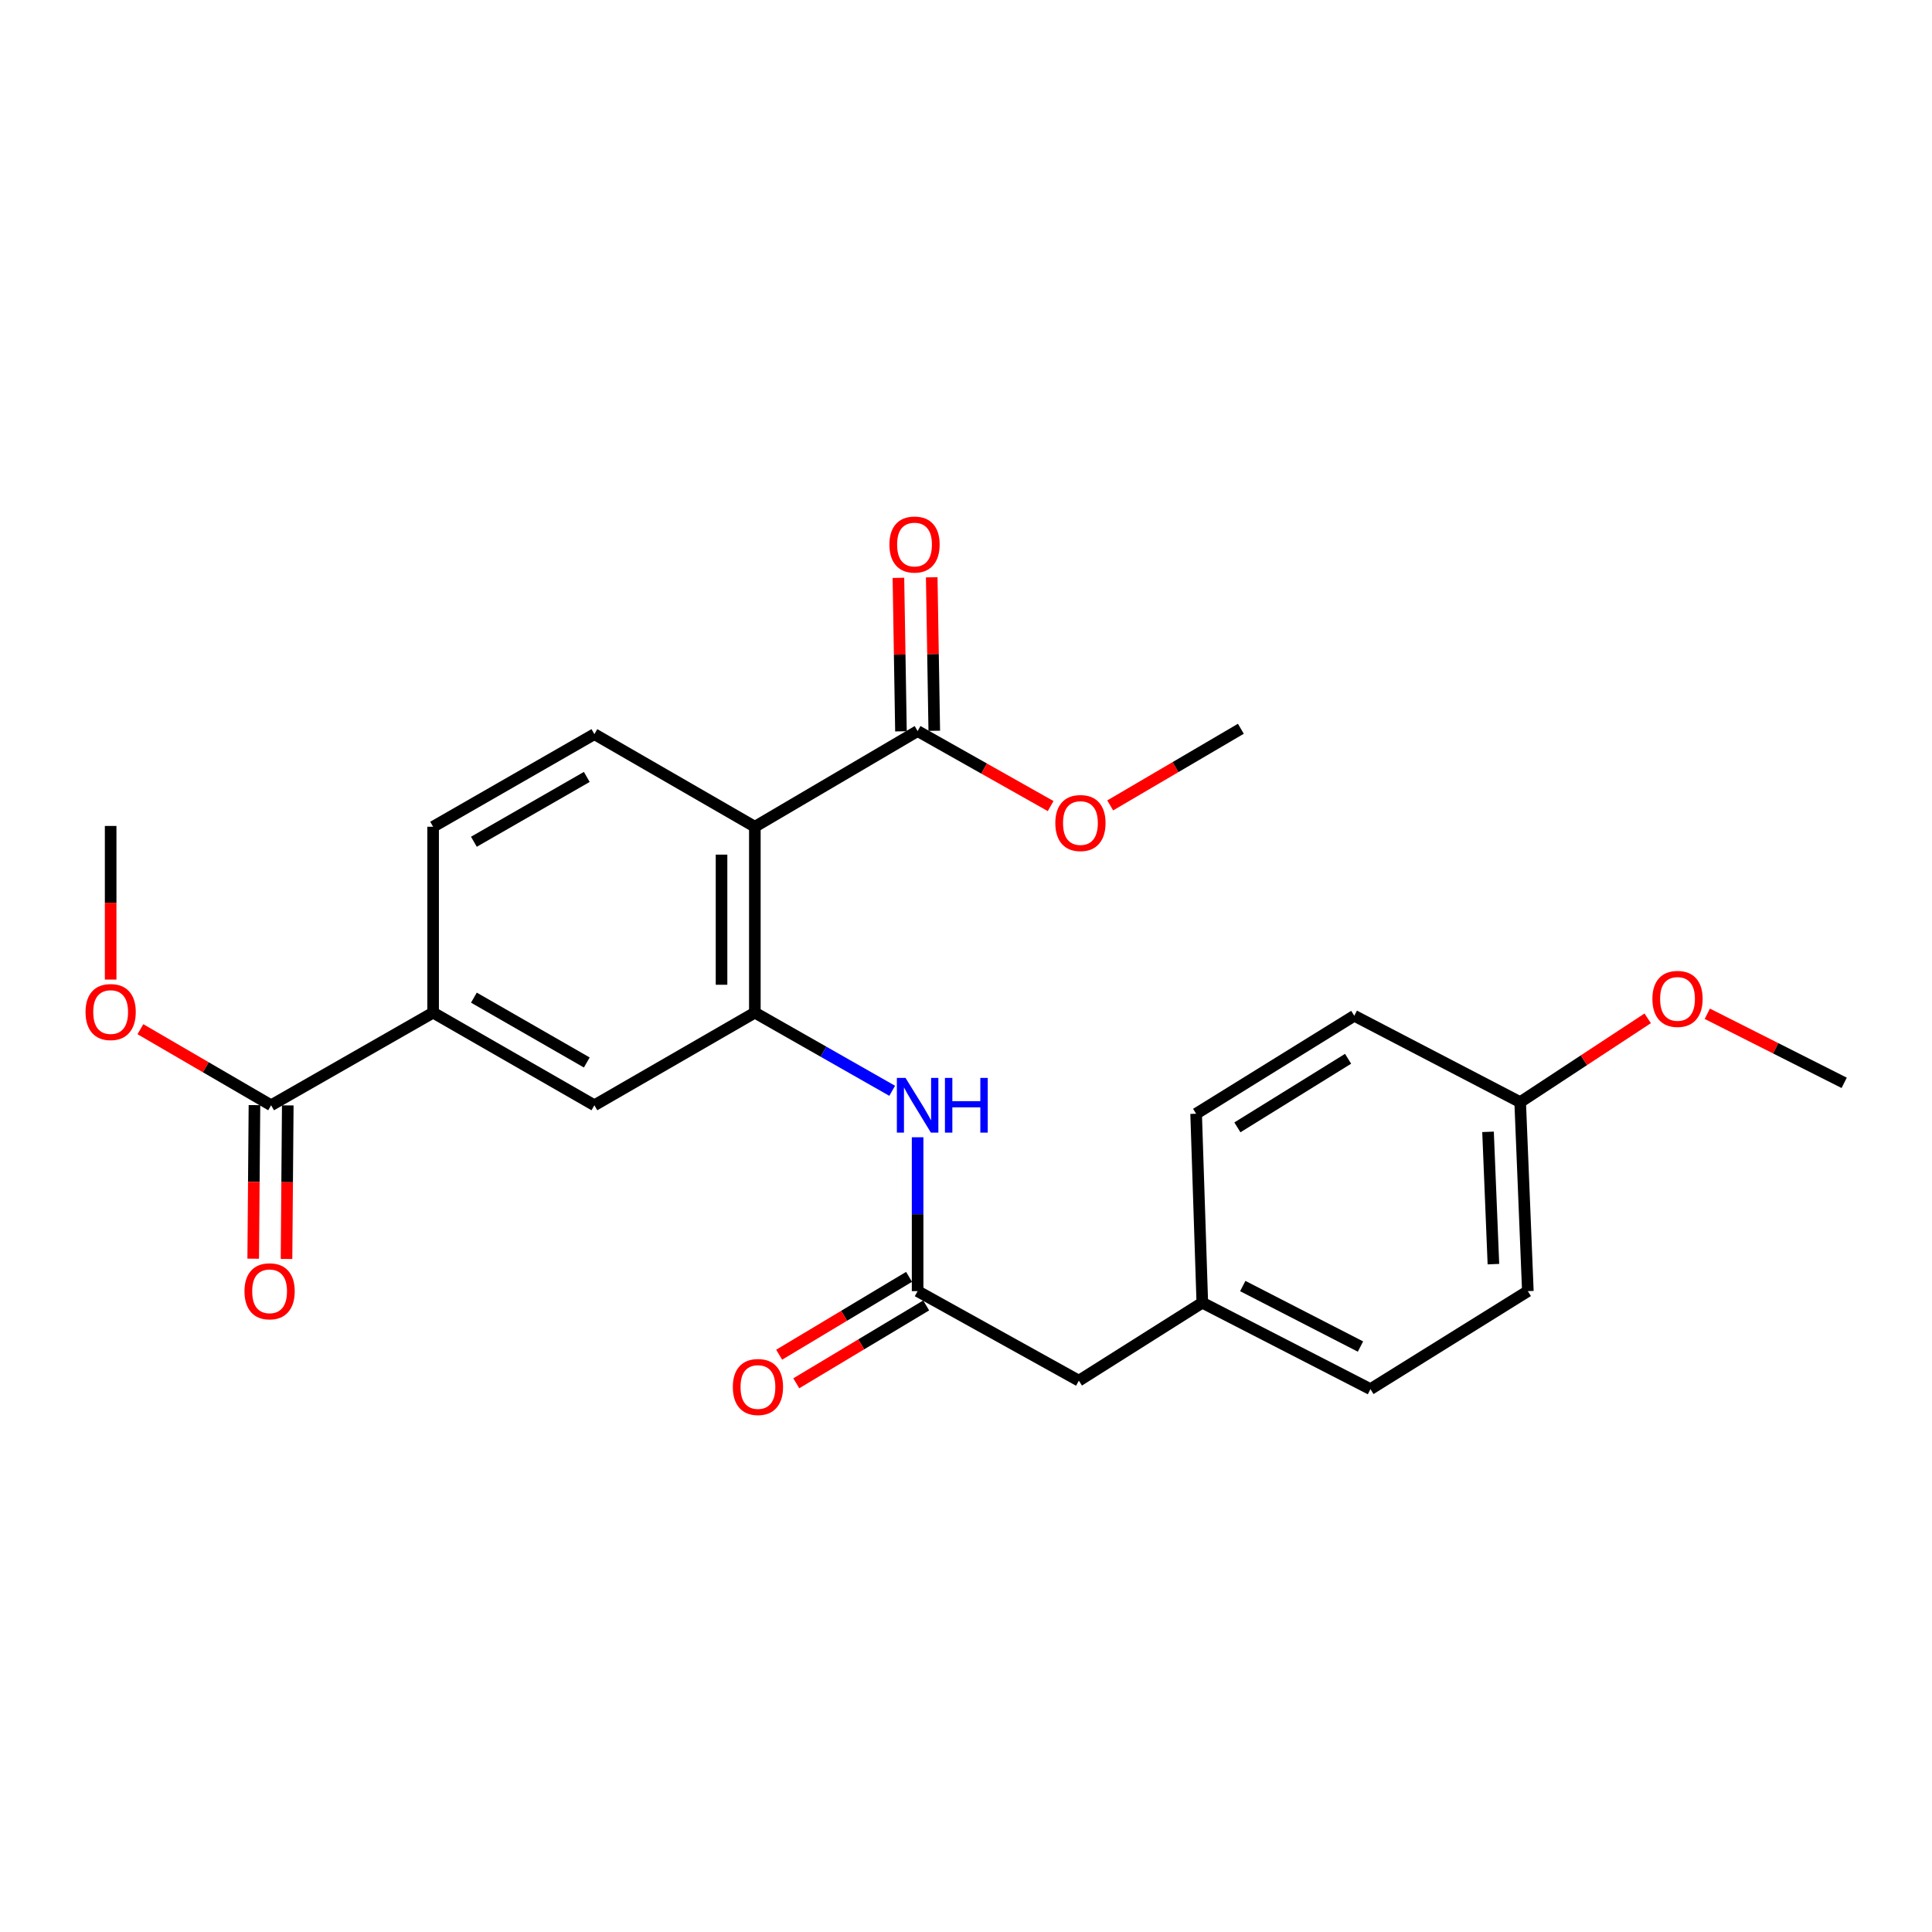 <?xml version='1.0' encoding='iso-8859-1'?>
<svg version='1.1' baseProfile='full'
              xmlns='http://www.w3.org/2000/svg'
                      xmlns:rdkit='http://www.rdkit.org/xml'
                      xmlns:xlink='http://www.w3.org/1999/xlink'
                  xml:space='preserve'
width='1000px' height='1000px' viewBox='0 0 1000 1000'>
<!-- END OF HEADER -->
<rect style='opacity:1.0;fill:#FFFFFF;stroke:none' width='1000' height='1000' x='0' y='0'> </rect>
<path class='bond-0' d='M 390.71,427.922 L 390.71,524.143' style='fill:none;fill-rule:evenodd;stroke:#000000;stroke-width:6px;stroke-linecap:butt;stroke-linejoin:miter;stroke-opacity:1' />
<path class='bond-0' d='M 373.466,442.355 L 373.466,509.71' style='fill:none;fill-rule:evenodd;stroke:#000000;stroke-width:6px;stroke-linecap:butt;stroke-linejoin:miter;stroke-opacity:1' />
<path class='bond-1' d='M 390.71,427.922 L 474.955,378.394' style='fill:none;fill-rule:evenodd;stroke:#000000;stroke-width:6px;stroke-linecap:butt;stroke-linejoin:miter;stroke-opacity:1' />
<path class='bond-7' d='M 390.71,427.922 L 307.652,379.994' style='fill:none;fill-rule:evenodd;stroke:#000000;stroke-width:6px;stroke-linecap:butt;stroke-linejoin:miter;stroke-opacity:1' />
<path class='bond-2' d='M 390.71,524.143 L 426.251,544.366' style='fill:none;fill-rule:evenodd;stroke:#000000;stroke-width:6px;stroke-linecap:butt;stroke-linejoin:miter;stroke-opacity:1' />
<path class='bond-2' d='M 426.251,544.366 L 461.792,564.59' style='fill:none;fill-rule:evenodd;stroke:#0000FF;stroke-width:6px;stroke-linecap:butt;stroke-linejoin:miter;stroke-opacity:1' />
<path class='bond-6' d='M 390.71,524.143 L 307.652,572.081' style='fill:none;fill-rule:evenodd;stroke:#000000;stroke-width:6px;stroke-linecap:butt;stroke-linejoin:miter;stroke-opacity:1' />
<path class='bond-9' d='M 483.576,378.251 L 482.918,338.527' style='fill:none;fill-rule:evenodd;stroke:#000000;stroke-width:6px;stroke-linecap:butt;stroke-linejoin:miter;stroke-opacity:1' />
<path class='bond-9' d='M 482.918,338.527 L 482.261,298.804' style='fill:none;fill-rule:evenodd;stroke:#FF0000;stroke-width:6px;stroke-linecap:butt;stroke-linejoin:miter;stroke-opacity:1' />
<path class='bond-9' d='M 466.335,378.536 L 465.677,338.813' style='fill:none;fill-rule:evenodd;stroke:#000000;stroke-width:6px;stroke-linecap:butt;stroke-linejoin:miter;stroke-opacity:1' />
<path class='bond-9' d='M 465.677,338.813 L 465.019,299.089' style='fill:none;fill-rule:evenodd;stroke:#FF0000;stroke-width:6px;stroke-linecap:butt;stroke-linejoin:miter;stroke-opacity:1' />
<path class='bond-14' d='M 474.955,378.394 L 509.383,397.809' style='fill:none;fill-rule:evenodd;stroke:#000000;stroke-width:6px;stroke-linecap:butt;stroke-linejoin:miter;stroke-opacity:1' />
<path class='bond-14' d='M 509.383,397.809 L 543.811,417.224' style='fill:none;fill-rule:evenodd;stroke:#FF0000;stroke-width:6px;stroke-linecap:butt;stroke-linejoin:miter;stroke-opacity:1' />
<path class='bond-3' d='M 474.955,588.646 L 474.955,628.469' style='fill:none;fill-rule:evenodd;stroke:#0000FF;stroke-width:6px;stroke-linecap:butt;stroke-linejoin:miter;stroke-opacity:1' />
<path class='bond-3' d='M 474.955,628.469 L 474.955,668.292' style='fill:none;fill-rule:evenodd;stroke:#000000;stroke-width:6px;stroke-linecap:butt;stroke-linejoin:miter;stroke-opacity:1' />
<path class='bond-11' d='M 470.523,660.896 L 436.904,681.047' style='fill:none;fill-rule:evenodd;stroke:#000000;stroke-width:6px;stroke-linecap:butt;stroke-linejoin:miter;stroke-opacity:1' />
<path class='bond-11' d='M 436.904,681.047 L 403.286,701.198' style='fill:none;fill-rule:evenodd;stroke:#FF0000;stroke-width:6px;stroke-linecap:butt;stroke-linejoin:miter;stroke-opacity:1' />
<path class='bond-11' d='M 479.388,675.687 L 445.769,695.838' style='fill:none;fill-rule:evenodd;stroke:#000000;stroke-width:6px;stroke-linecap:butt;stroke-linejoin:miter;stroke-opacity:1' />
<path class='bond-11' d='M 445.769,695.838 L 412.151,715.989' style='fill:none;fill-rule:evenodd;stroke:#FF0000;stroke-width:6px;stroke-linecap:butt;stroke-linejoin:miter;stroke-opacity:1' />
<path class='bond-12' d='M 474.955,668.292 L 558.416,714.63' style='fill:none;fill-rule:evenodd;stroke:#000000;stroke-width:6px;stroke-linecap:butt;stroke-linejoin:miter;stroke-opacity:1' />
<path class='bond-4' d='M 140.329,572.081 L 224.182,524.143' style='fill:none;fill-rule:evenodd;stroke:#000000;stroke-width:6px;stroke-linecap:butt;stroke-linejoin:miter;stroke-opacity:1' />
<path class='bond-10' d='M 131.707,572.01 L 131.383,611.753' style='fill:none;fill-rule:evenodd;stroke:#000000;stroke-width:6px;stroke-linecap:butt;stroke-linejoin:miter;stroke-opacity:1' />
<path class='bond-10' d='M 131.383,611.753 L 131.058,651.496' style='fill:none;fill-rule:evenodd;stroke:#FF0000;stroke-width:6px;stroke-linecap:butt;stroke-linejoin:miter;stroke-opacity:1' />
<path class='bond-10' d='M 148.95,572.151 L 148.626,611.894' style='fill:none;fill-rule:evenodd;stroke:#000000;stroke-width:6px;stroke-linecap:butt;stroke-linejoin:miter;stroke-opacity:1' />
<path class='bond-10' d='M 148.626,611.894 L 148.301,651.637' style='fill:none;fill-rule:evenodd;stroke:#FF0000;stroke-width:6px;stroke-linecap:butt;stroke-linejoin:miter;stroke-opacity:1' />
<path class='bond-15' d='M 140.329,572.081 L 106.501,552.396' style='fill:none;fill-rule:evenodd;stroke:#000000;stroke-width:6px;stroke-linecap:butt;stroke-linejoin:miter;stroke-opacity:1' />
<path class='bond-15' d='M 106.501,552.396 L 72.673,532.712' style='fill:none;fill-rule:evenodd;stroke:#FF0000;stroke-width:6px;stroke-linecap:butt;stroke-linejoin:miter;stroke-opacity:1' />
<path class='bond-5' d='M 224.182,524.143 L 224.182,427.922' style='fill:none;fill-rule:evenodd;stroke:#000000;stroke-width:6px;stroke-linecap:butt;stroke-linejoin:miter;stroke-opacity:1' />
<path class='bond-25' d='M 224.182,524.143 L 307.652,572.081' style='fill:none;fill-rule:evenodd;stroke:#000000;stroke-width:6px;stroke-linecap:butt;stroke-linejoin:miter;stroke-opacity:1' />
<path class='bond-25' d='M 245.29,516.38 L 303.719,549.937' style='fill:none;fill-rule:evenodd;stroke:#000000;stroke-width:6px;stroke-linecap:butt;stroke-linejoin:miter;stroke-opacity:1' />
<path class='bond-8' d='M 307.652,379.994 L 224.182,427.922' style='fill:none;fill-rule:evenodd;stroke:#000000;stroke-width:6px;stroke-linecap:butt;stroke-linejoin:miter;stroke-opacity:1' />
<path class='bond-8' d='M 303.718,402.137 L 245.289,435.687' style='fill:none;fill-rule:evenodd;stroke:#000000;stroke-width:6px;stroke-linecap:butt;stroke-linejoin:miter;stroke-opacity:1' />
<path class='bond-13' d='M 558.416,714.63 L 622.314,674.279' style='fill:none;fill-rule:evenodd;stroke:#000000;stroke-width:6px;stroke-linecap:butt;stroke-linejoin:miter;stroke-opacity:1' />
<path class='bond-17' d='M 622.314,674.279 L 619.114,576.468' style='fill:none;fill-rule:evenodd;stroke:#000000;stroke-width:6px;stroke-linecap:butt;stroke-linejoin:miter;stroke-opacity:1' />
<path class='bond-18' d='M 622.314,674.279 L 709.347,719.017' style='fill:none;fill-rule:evenodd;stroke:#000000;stroke-width:6px;stroke-linecap:butt;stroke-linejoin:miter;stroke-opacity:1' />
<path class='bond-18' d='M 643.252,665.654 L 704.176,696.97' style='fill:none;fill-rule:evenodd;stroke:#000000;stroke-width:6px;stroke-linecap:butt;stroke-linejoin:miter;stroke-opacity:1' />
<path class='bond-22' d='M 574.637,416.881 L 608.453,397.044' style='fill:none;fill-rule:evenodd;stroke:#FF0000;stroke-width:6px;stroke-linecap:butt;stroke-linejoin:miter;stroke-opacity:1' />
<path class='bond-22' d='M 608.453,397.044 L 642.269,377.206' style='fill:none;fill-rule:evenodd;stroke:#000000;stroke-width:6px;stroke-linecap:butt;stroke-linejoin:miter;stroke-opacity:1' />
<path class='bond-23' d='M 57.271,507.024 L 57.271,467.267' style='fill:none;fill-rule:evenodd;stroke:#FF0000;stroke-width:6px;stroke-linecap:butt;stroke-linejoin:miter;stroke-opacity:1' />
<path class='bond-23' d='M 57.271,467.267 L 57.271,427.51' style='fill:none;fill-rule:evenodd;stroke:#000000;stroke-width:6px;stroke-linecap:butt;stroke-linejoin:miter;stroke-opacity:1' />
<path class='bond-16' d='M 786.839,570.462 L 790.815,668.292' style='fill:none;fill-rule:evenodd;stroke:#000000;stroke-width:6px;stroke-linecap:butt;stroke-linejoin:miter;stroke-opacity:1' />
<path class='bond-16' d='M 770.206,585.836 L 772.989,654.317' style='fill:none;fill-rule:evenodd;stroke:#000000;stroke-width:6px;stroke-linecap:butt;stroke-linejoin:miter;stroke-opacity:1' />
<path class='bond-21' d='M 786.839,570.462 L 819.841,548.776' style='fill:none;fill-rule:evenodd;stroke:#000000;stroke-width:6px;stroke-linecap:butt;stroke-linejoin:miter;stroke-opacity:1' />
<path class='bond-21' d='M 819.841,548.776 L 852.842,527.091' style='fill:none;fill-rule:evenodd;stroke:#FF0000;stroke-width:6px;stroke-linecap:butt;stroke-linejoin:miter;stroke-opacity:1' />
<path class='bond-26' d='M 786.839,570.462 L 700.965,525.752' style='fill:none;fill-rule:evenodd;stroke:#000000;stroke-width:6px;stroke-linecap:butt;stroke-linejoin:miter;stroke-opacity:1' />
<path class='bond-20' d='M 619.114,576.468 L 700.965,525.752' style='fill:none;fill-rule:evenodd;stroke:#000000;stroke-width:6px;stroke-linecap:butt;stroke-linejoin:miter;stroke-opacity:1' />
<path class='bond-20' d='M 640.474,583.519 L 697.77,548.018' style='fill:none;fill-rule:evenodd;stroke:#000000;stroke-width:6px;stroke-linecap:butt;stroke-linejoin:miter;stroke-opacity:1' />
<path class='bond-19' d='M 709.347,719.017 L 790.815,668.292' style='fill:none;fill-rule:evenodd;stroke:#000000;stroke-width:6px;stroke-linecap:butt;stroke-linejoin:miter;stroke-opacity:1' />
<path class='bond-24' d='M 883.694,524.727 L 919.12,542.603' style='fill:none;fill-rule:evenodd;stroke:#FF0000;stroke-width:6px;stroke-linecap:butt;stroke-linejoin:miter;stroke-opacity:1' />
<path class='bond-24' d='M 919.12,542.603 L 954.545,560.479' style='fill:none;fill-rule:evenodd;stroke:#000000;stroke-width:6px;stroke-linecap:butt;stroke-linejoin:miter;stroke-opacity:1' />
<path  class='atom-3' d='M 468.695 557.921
L 477.975 572.921
Q 478.895 574.401, 480.375 577.081
Q 481.855 579.761, 481.935 579.921
L 481.935 557.921
L 485.695 557.921
L 485.695 586.241
L 481.815 586.241
L 471.855 569.841
Q 470.695 567.921, 469.455 565.721
Q 468.255 563.521, 467.895 562.841
L 467.895 586.241
L 464.215 586.241
L 464.215 557.921
L 468.695 557.921
' fill='#0000FF'/>
<path  class='atom-3' d='M 489.095 557.921
L 492.935 557.921
L 492.935 569.961
L 507.415 569.961
L 507.415 557.921
L 511.255 557.921
L 511.255 586.241
L 507.415 586.241
L 507.415 573.161
L 492.935 573.161
L 492.935 586.241
L 489.095 586.241
L 489.095 557.921
' fill='#0000FF'/>
<path  class='atom-10' d='M 460.356 281.851
Q 460.356 275.051, 463.716 271.251
Q 467.076 267.451, 473.356 267.451
Q 479.636 267.451, 482.996 271.251
Q 486.356 275.051, 486.356 281.851
Q 486.356 288.731, 482.956 292.651
Q 479.556 296.531, 473.356 296.531
Q 467.116 296.531, 463.716 292.651
Q 460.356 288.771, 460.356 281.851
M 473.356 293.331
Q 477.676 293.331, 479.996 290.451
Q 482.356 287.531, 482.356 281.851
Q 482.356 276.291, 479.996 273.491
Q 477.676 270.651, 473.356 270.651
Q 469.036 270.651, 466.676 273.451
Q 464.356 276.251, 464.356 281.851
Q 464.356 287.571, 466.676 290.451
Q 469.036 293.331, 473.356 293.331
' fill='#FF0000'/>
<path  class='atom-11' d='M 126.543 668.372
Q 126.543 661.572, 129.903 657.772
Q 133.263 653.972, 139.543 653.972
Q 145.823 653.972, 149.183 657.772
Q 152.543 661.572, 152.543 668.372
Q 152.543 675.252, 149.143 679.172
Q 145.743 683.052, 139.543 683.052
Q 133.303 683.052, 129.903 679.172
Q 126.543 675.292, 126.543 668.372
M 139.543 679.852
Q 143.863 679.852, 146.183 676.972
Q 148.543 674.052, 148.543 668.372
Q 148.543 662.812, 146.183 660.012
Q 143.863 657.172, 139.543 657.172
Q 135.223 657.172, 132.863 659.972
Q 130.543 662.772, 130.543 668.372
Q 130.543 674.092, 132.863 676.972
Q 135.223 679.852, 139.543 679.852
' fill='#FF0000'/>
<path  class='atom-12' d='M 379.309 717.909
Q 379.309 711.109, 382.669 707.309
Q 386.029 703.509, 392.309 703.509
Q 398.589 703.509, 401.949 707.309
Q 405.309 711.109, 405.309 717.909
Q 405.309 724.789, 401.909 728.709
Q 398.509 732.589, 392.309 732.589
Q 386.069 732.589, 382.669 728.709
Q 379.309 724.829, 379.309 717.909
M 392.309 729.389
Q 396.629 729.389, 398.949 726.509
Q 401.309 723.589, 401.309 717.909
Q 401.309 712.349, 398.949 709.549
Q 396.629 706.709, 392.309 706.709
Q 387.989 706.709, 385.629 709.509
Q 383.309 712.309, 383.309 717.909
Q 383.309 723.629, 385.629 726.509
Q 387.989 729.389, 392.309 729.389
' fill='#FF0000'/>
<path  class='atom-15' d='M 546.23 426
Q 546.23 419.2, 549.59 415.4
Q 552.95 411.6, 559.23 411.6
Q 565.51 411.6, 568.87 415.4
Q 572.23 419.2, 572.23 426
Q 572.23 432.88, 568.83 436.8
Q 565.43 440.68, 559.23 440.68
Q 552.99 440.68, 549.59 436.8
Q 546.23 432.92, 546.23 426
M 559.23 437.48
Q 563.55 437.48, 565.87 434.6
Q 568.23 431.68, 568.23 426
Q 568.23 420.44, 565.87 417.64
Q 563.55 414.8, 559.23 414.8
Q 554.91 414.8, 552.55 417.6
Q 550.23 420.4, 550.23 426
Q 550.23 431.72, 552.55 434.6
Q 554.91 437.48, 559.23 437.48
' fill='#FF0000'/>
<path  class='atom-16' d='M 44.271 523.83
Q 44.271 517.03, 47.631 513.23
Q 50.991 509.43, 57.271 509.43
Q 63.551 509.43, 66.911 513.23
Q 70.271 517.03, 70.271 523.83
Q 70.271 530.71, 66.871 534.63
Q 63.471 538.51, 57.271 538.51
Q 51.031 538.51, 47.631 534.63
Q 44.271 530.75, 44.271 523.83
M 57.271 535.31
Q 61.591 535.31, 63.911 532.43
Q 66.271 529.51, 66.271 523.83
Q 66.271 518.27, 63.911 515.47
Q 61.591 512.63, 57.271 512.63
Q 52.951 512.63, 50.591 515.43
Q 48.271 518.23, 48.271 523.83
Q 48.271 529.55, 50.591 532.43
Q 52.951 535.31, 57.271 535.31
' fill='#FF0000'/>
<path  class='atom-22' d='M 855.278 517.028
Q 855.278 510.228, 858.638 506.428
Q 861.998 502.628, 868.278 502.628
Q 874.558 502.628, 877.918 506.428
Q 881.278 510.228, 881.278 517.028
Q 881.278 523.908, 877.878 527.828
Q 874.478 531.708, 868.278 531.708
Q 862.038 531.708, 858.638 527.828
Q 855.278 523.948, 855.278 517.028
M 868.278 528.508
Q 872.598 528.508, 874.918 525.628
Q 877.278 522.708, 877.278 517.028
Q 877.278 511.468, 874.918 508.668
Q 872.598 505.828, 868.278 505.828
Q 863.958 505.828, 861.598 508.628
Q 859.278 511.428, 859.278 517.028
Q 859.278 522.748, 861.598 525.628
Q 863.958 528.508, 868.278 528.508
' fill='#FF0000'/>
</svg>
